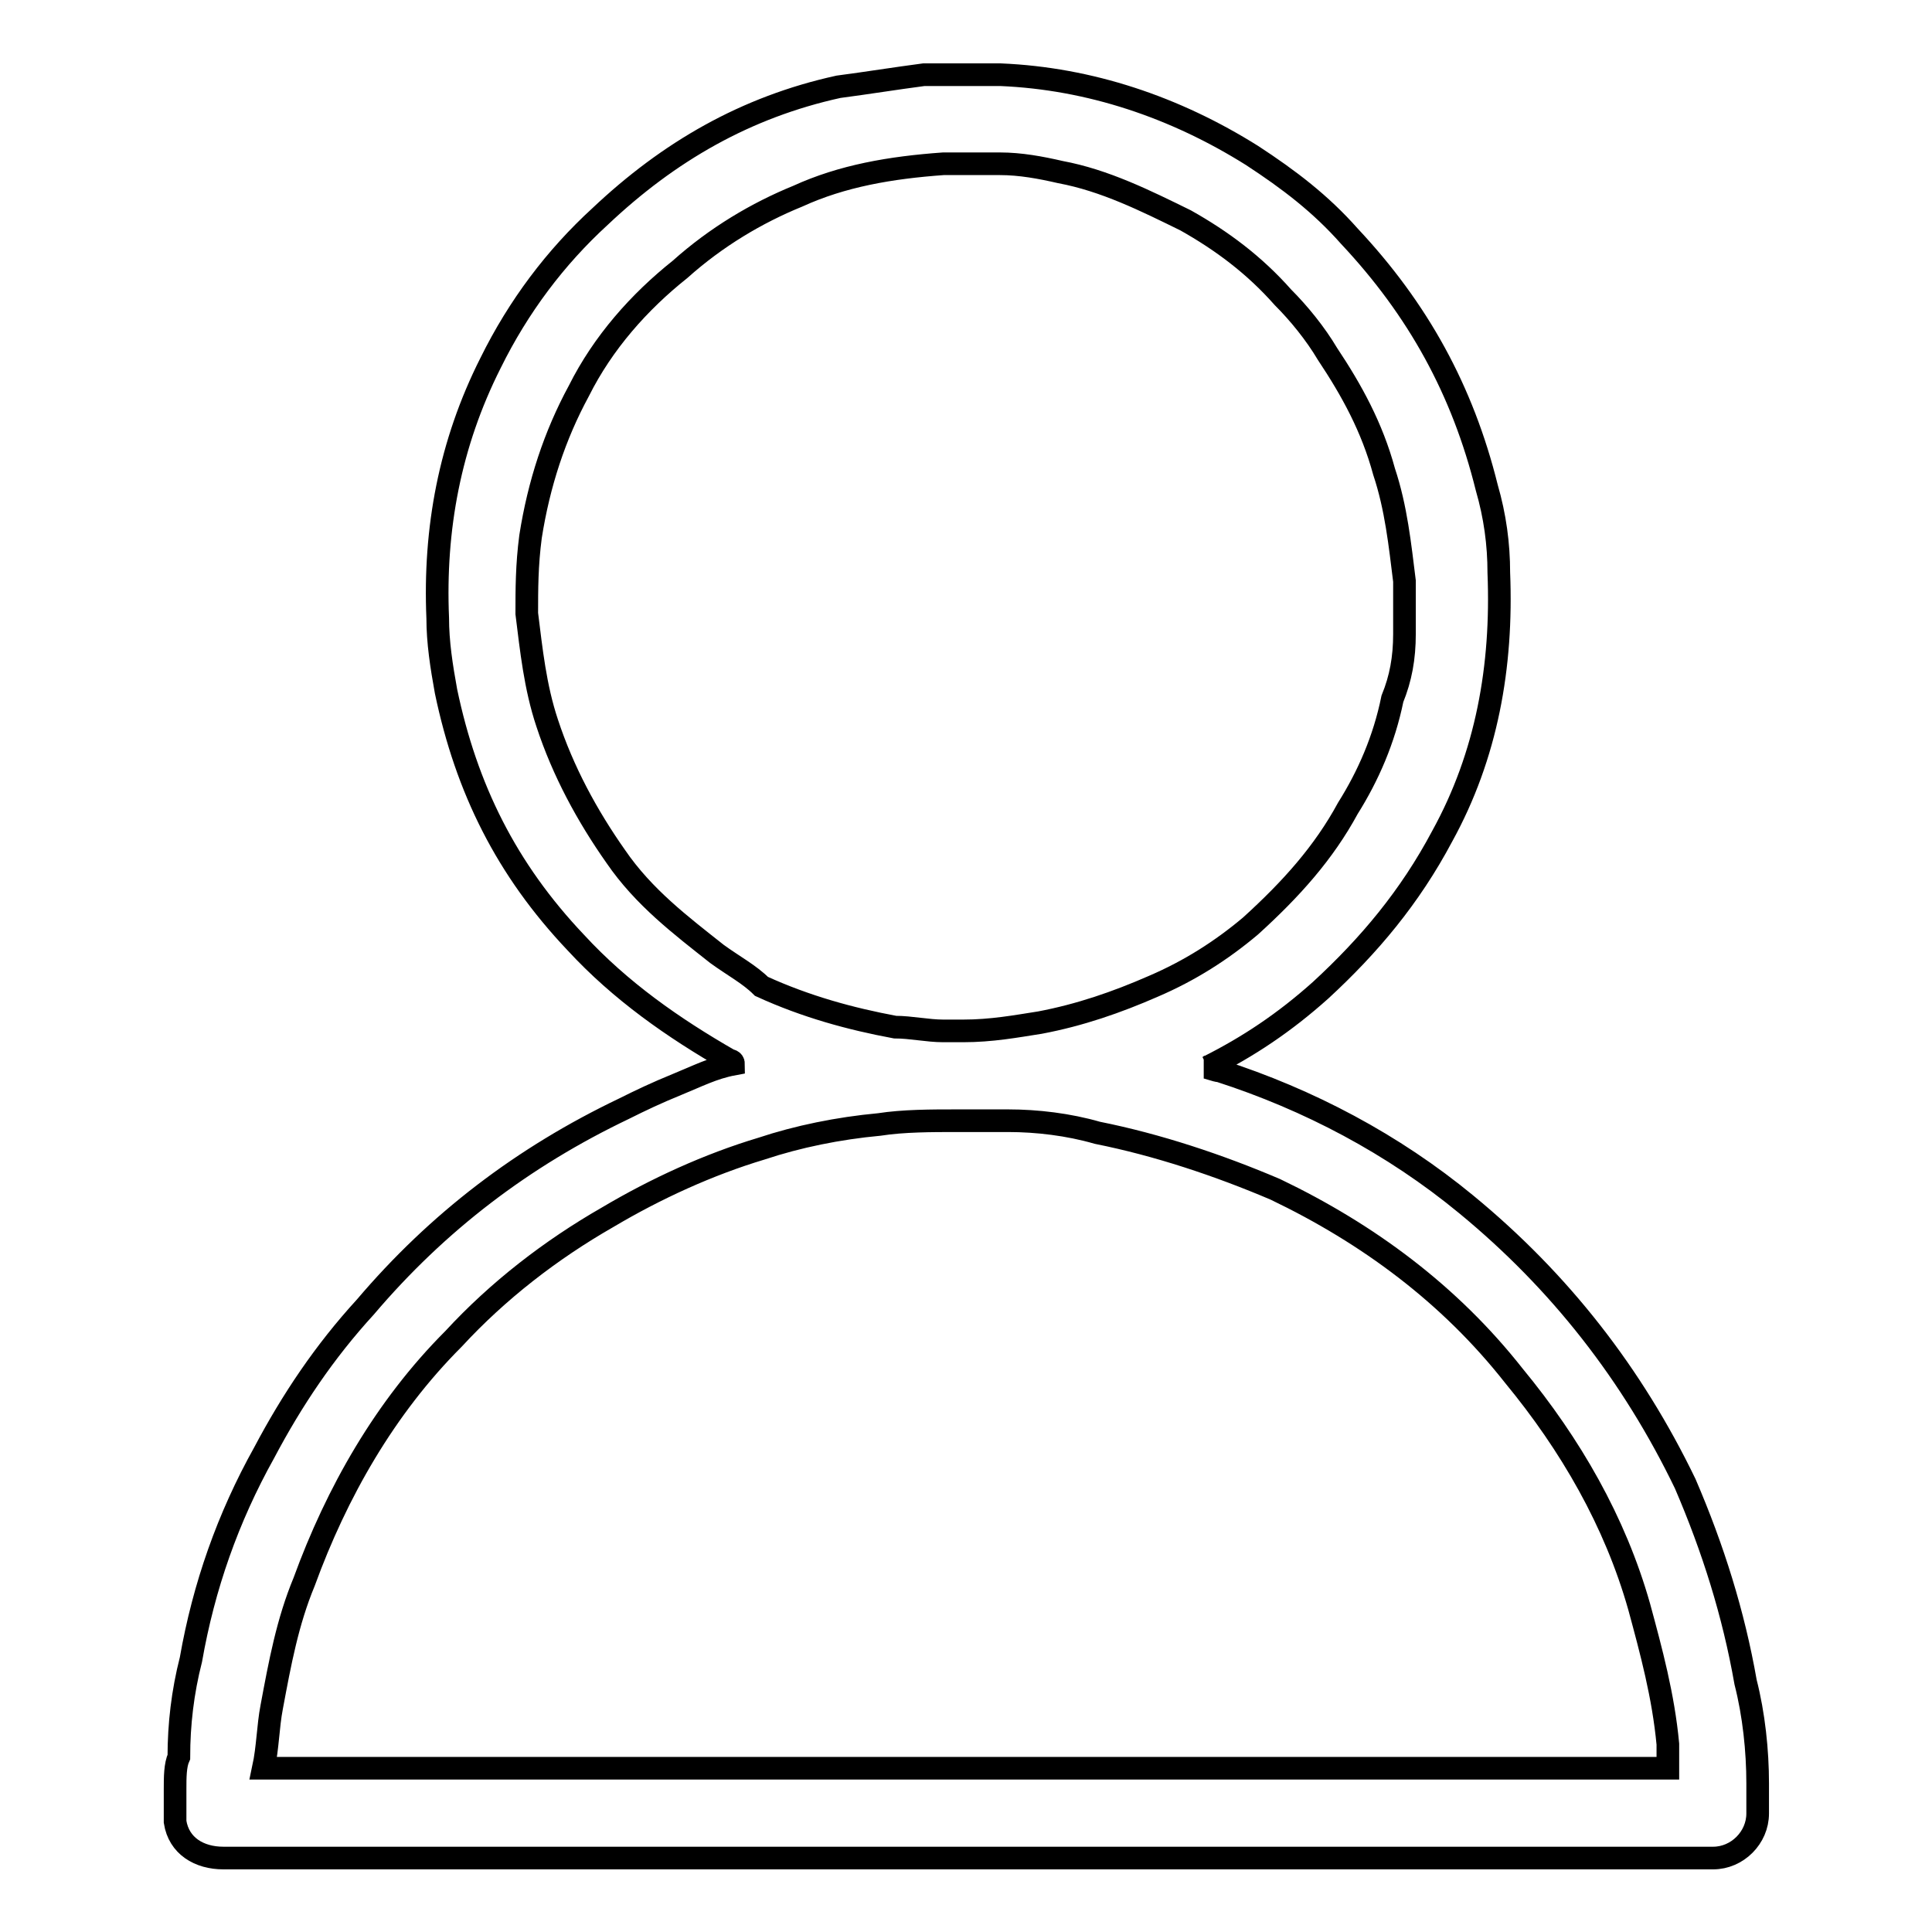 <?xml version="1.0" encoding="utf-8"?>
<!-- Svg Vector Icons : http://www.onlinewebfonts.com/icon -->
<!DOCTYPE svg PUBLIC "-//W3C//DTD SVG 1.1//EN" "http://www.w3.org/Graphics/SVG/1.1/DTD/svg11.dtd">
<svg version="1.1" xmlns="http://www.w3.org/2000/svg" xmlns:xlink="http://www.w3.org/1999/xlink" x="0px" y="0px" viewBox="0 0 256 256" enable-background="new 0 0 256 256" xml:space="preserve">
<g> <path stroke-width="3" fill-opacity="0" stroke="#000000"  d="M232.9,236.3c0-4.3-0.5-9.1-1.6-13.4c-1.6-9.1-4.3-17.7-8-26.3c-7-14.5-16.6-26.8-29-37 c-9.7-8-20.9-13.9-32.7-17.7c-0.5,0-1.6-0.5-2.1-0.5h0.5c5.4-2.7,10.2-5.9,15-10.2c6.4-5.9,11.8-12.3,16.1-20.4 c5.9-10.7,8-22.5,7.5-34.9c0-3.8-0.5-7.5-1.6-11.3c-3.2-12.9-9.1-23.6-18.2-33.3c-3.8-4.3-8-7.5-12.9-10.7 c-10.2-6.4-21.5-10.2-33.3-10.7c-3.2,0-6.4,0-10.2,0c-3.8,0.5-7.5,1.1-11.3,1.6c-12.3,2.7-22.5,8.6-31.6,17.2 C73.6,34.1,68.7,40.6,65,48.1c-5.4,10.7-7.5,22-7,33.8c0,3.2,0.5,6.4,1.1,9.7c2.7,12.9,8,23.6,17.2,33.3 c5.9,6.4,12.9,11.3,20.4,15.6c0,0,0.5,0,0.5,0.5c-2.7,0.5-4.8,1.6-7.5,2.7c-2.7,1.1-4.8,2.1-7,3.2c-13.4,6.4-24.7,15-34.3,26.3 c-5.4,5.9-9.7,12.3-13.4,19.3c-4.8,8.6-8,17.7-9.7,27.4c-1.1,4.3-1.6,8.6-1.6,12.9c-0.5,1.1-0.5,2.7-0.5,4.3c0,1.6,0,3.2,0,4.3 c0.5,3.2,3.2,4.8,6.4,4.8H227l0,0c3.2,0,5.9-2.7,5.9-5.9C232.9,239,232.9,237.4,232.9,236.3z M95,126.4c-4.8-3.8-9.7-7.5-13.4-12.9 c-3.8-5.4-7-11.3-9.1-17.7c-1.6-4.8-2.1-9.7-2.7-14.5c0-3.2,0-6.4,0.5-10.2c1.1-7,3.2-13.4,6.4-19.3c3.2-6.4,8-11.8,13.4-16.1 c4.8-4.3,10.2-7.5,15.6-9.7c5.9-2.7,12.3-3.8,19.3-4.3c2.7,0,4.8,0,7.5,0c2.7,0,5.4,0.5,8,1.1c5.9,1.1,11.3,3.8,16.6,6.4 c4.8,2.7,9.1,5.9,12.9,10.2c2.1,2.1,4.3,4.8,5.9,7.5c3.2,4.8,5.9,9.7,7.5,15.6c1.6,4.8,2.1,9.7,2.7,14.5c0,2.1,0,4.8,0,7 c0,3.2-0.5,5.9-1.6,8.6c-1.1,5.4-3.2,10.2-5.9,14.5c-3.2,5.9-7.5,10.7-12.9,15.6c-3.8,3.2-8,5.9-12.9,8c-4.8,2.1-9.7,3.8-15,4.8 c-3.2,0.5-6.4,1.1-10.2,1.1h-0.5h-0.5c-0.5,0-1.1,0-1.6,0c-2.1,0-4.3-0.5-6.4-0.5c-5.9-1.1-11.8-2.7-17.7-5.4 C99.3,129.1,97.2,128,95,126.4z M36,226.2c1.1-5.9,2.1-11.3,4.3-16.6c4.3-11.8,10.7-23.1,19.8-32.2c5.9-6.4,12.9-11.8,20.4-16.1 c6.4-3.8,13.4-7,20.4-9.1c4.8-1.6,10.2-2.7,15.6-3.2c3.2-0.5,7-0.5,10.2-0.5h0.5c1.1,0,1.6,0,2.1,0h0.5c1.1,0,2.1,0,3.8,0 c3.8,0,8,0.5,11.8,1.6c8,1.6,16.1,4.3,23.6,7.5c12.3,5.9,23.1,13.9,31.6,24.7c7.5,9.1,13.4,19.3,16.6,30.6 c1.6,5.9,3.2,11.8,3.8,18.2c0,1.1,0,2.1,0,3.2H34.9C35.5,231.5,35.5,228.8,36,226.2z"/></g>
</svg>